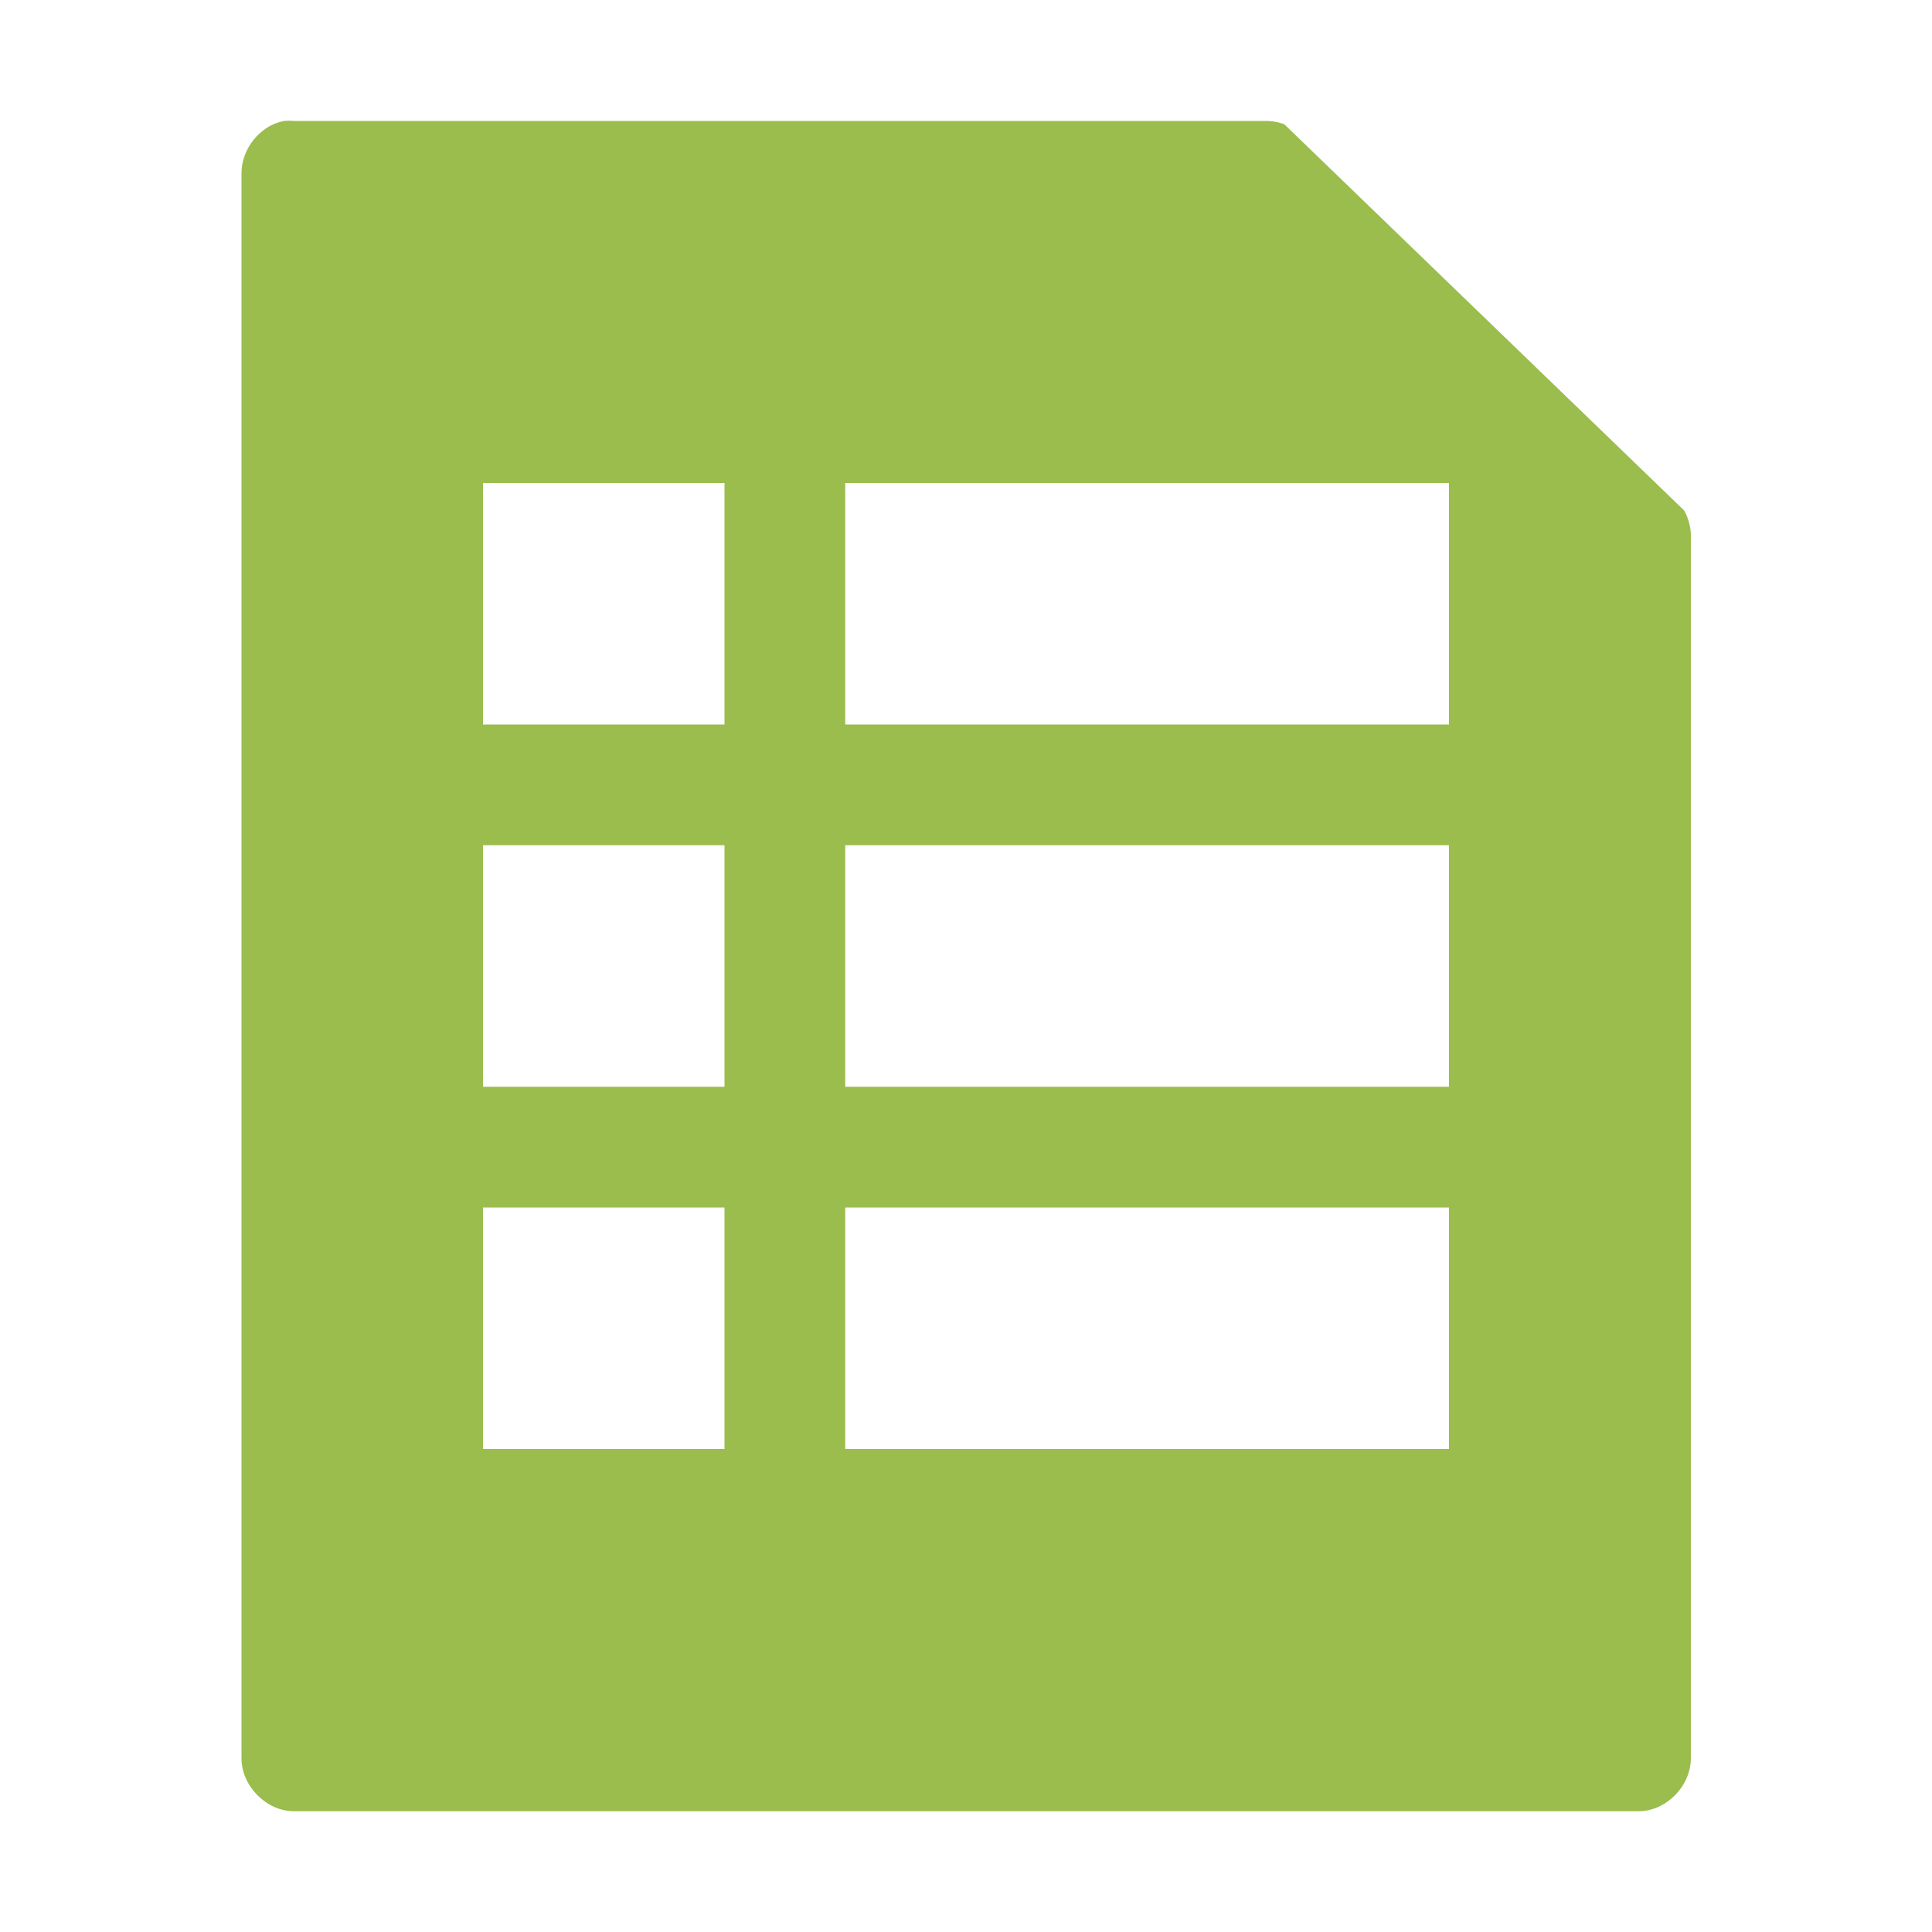<?xml version="1.0" encoding="UTF-8" standalone="no"?>
<svg xmlns:rdf="http://www.w3.org/1999/02/22-rdf-syntax-ns#" xmlns="http://www.w3.org/2000/svg" height="16" width="16" version="1.0" xmlns:cc="http://creativecommons.org/ns#" xmlns:dc="http://purl.org/dc/elements/1.1/">
 <path style="color:#000000;block-progression:tb;text-transform:none;text-indent:0" d="m2.35 1.002c-0.198 0.038-0.353 0.233-0.35 0.438v13.122c0 0.229 0.206 0.437 0.432 0.438h11.139c0.226-0 0.432-0.208 0.432-0.438v-10.143c-0.004-0.067-0.023-0.133-0.055-0.191l-3.312-3.199c-0.043-0.016-0.089-0.026-0.135-0.027h-8.068c-0.027-0.003-0.055-0.003-0.082 2e-7zm1.65 2.998h2v2h-2zm3 0h5v2h-5zm-3 3h2v2h-2zm3 0h5v2h-5zm-3 3h2v2h-2zm3 0h5v2h-5z" fill="#9abd4e"/>
</svg>
